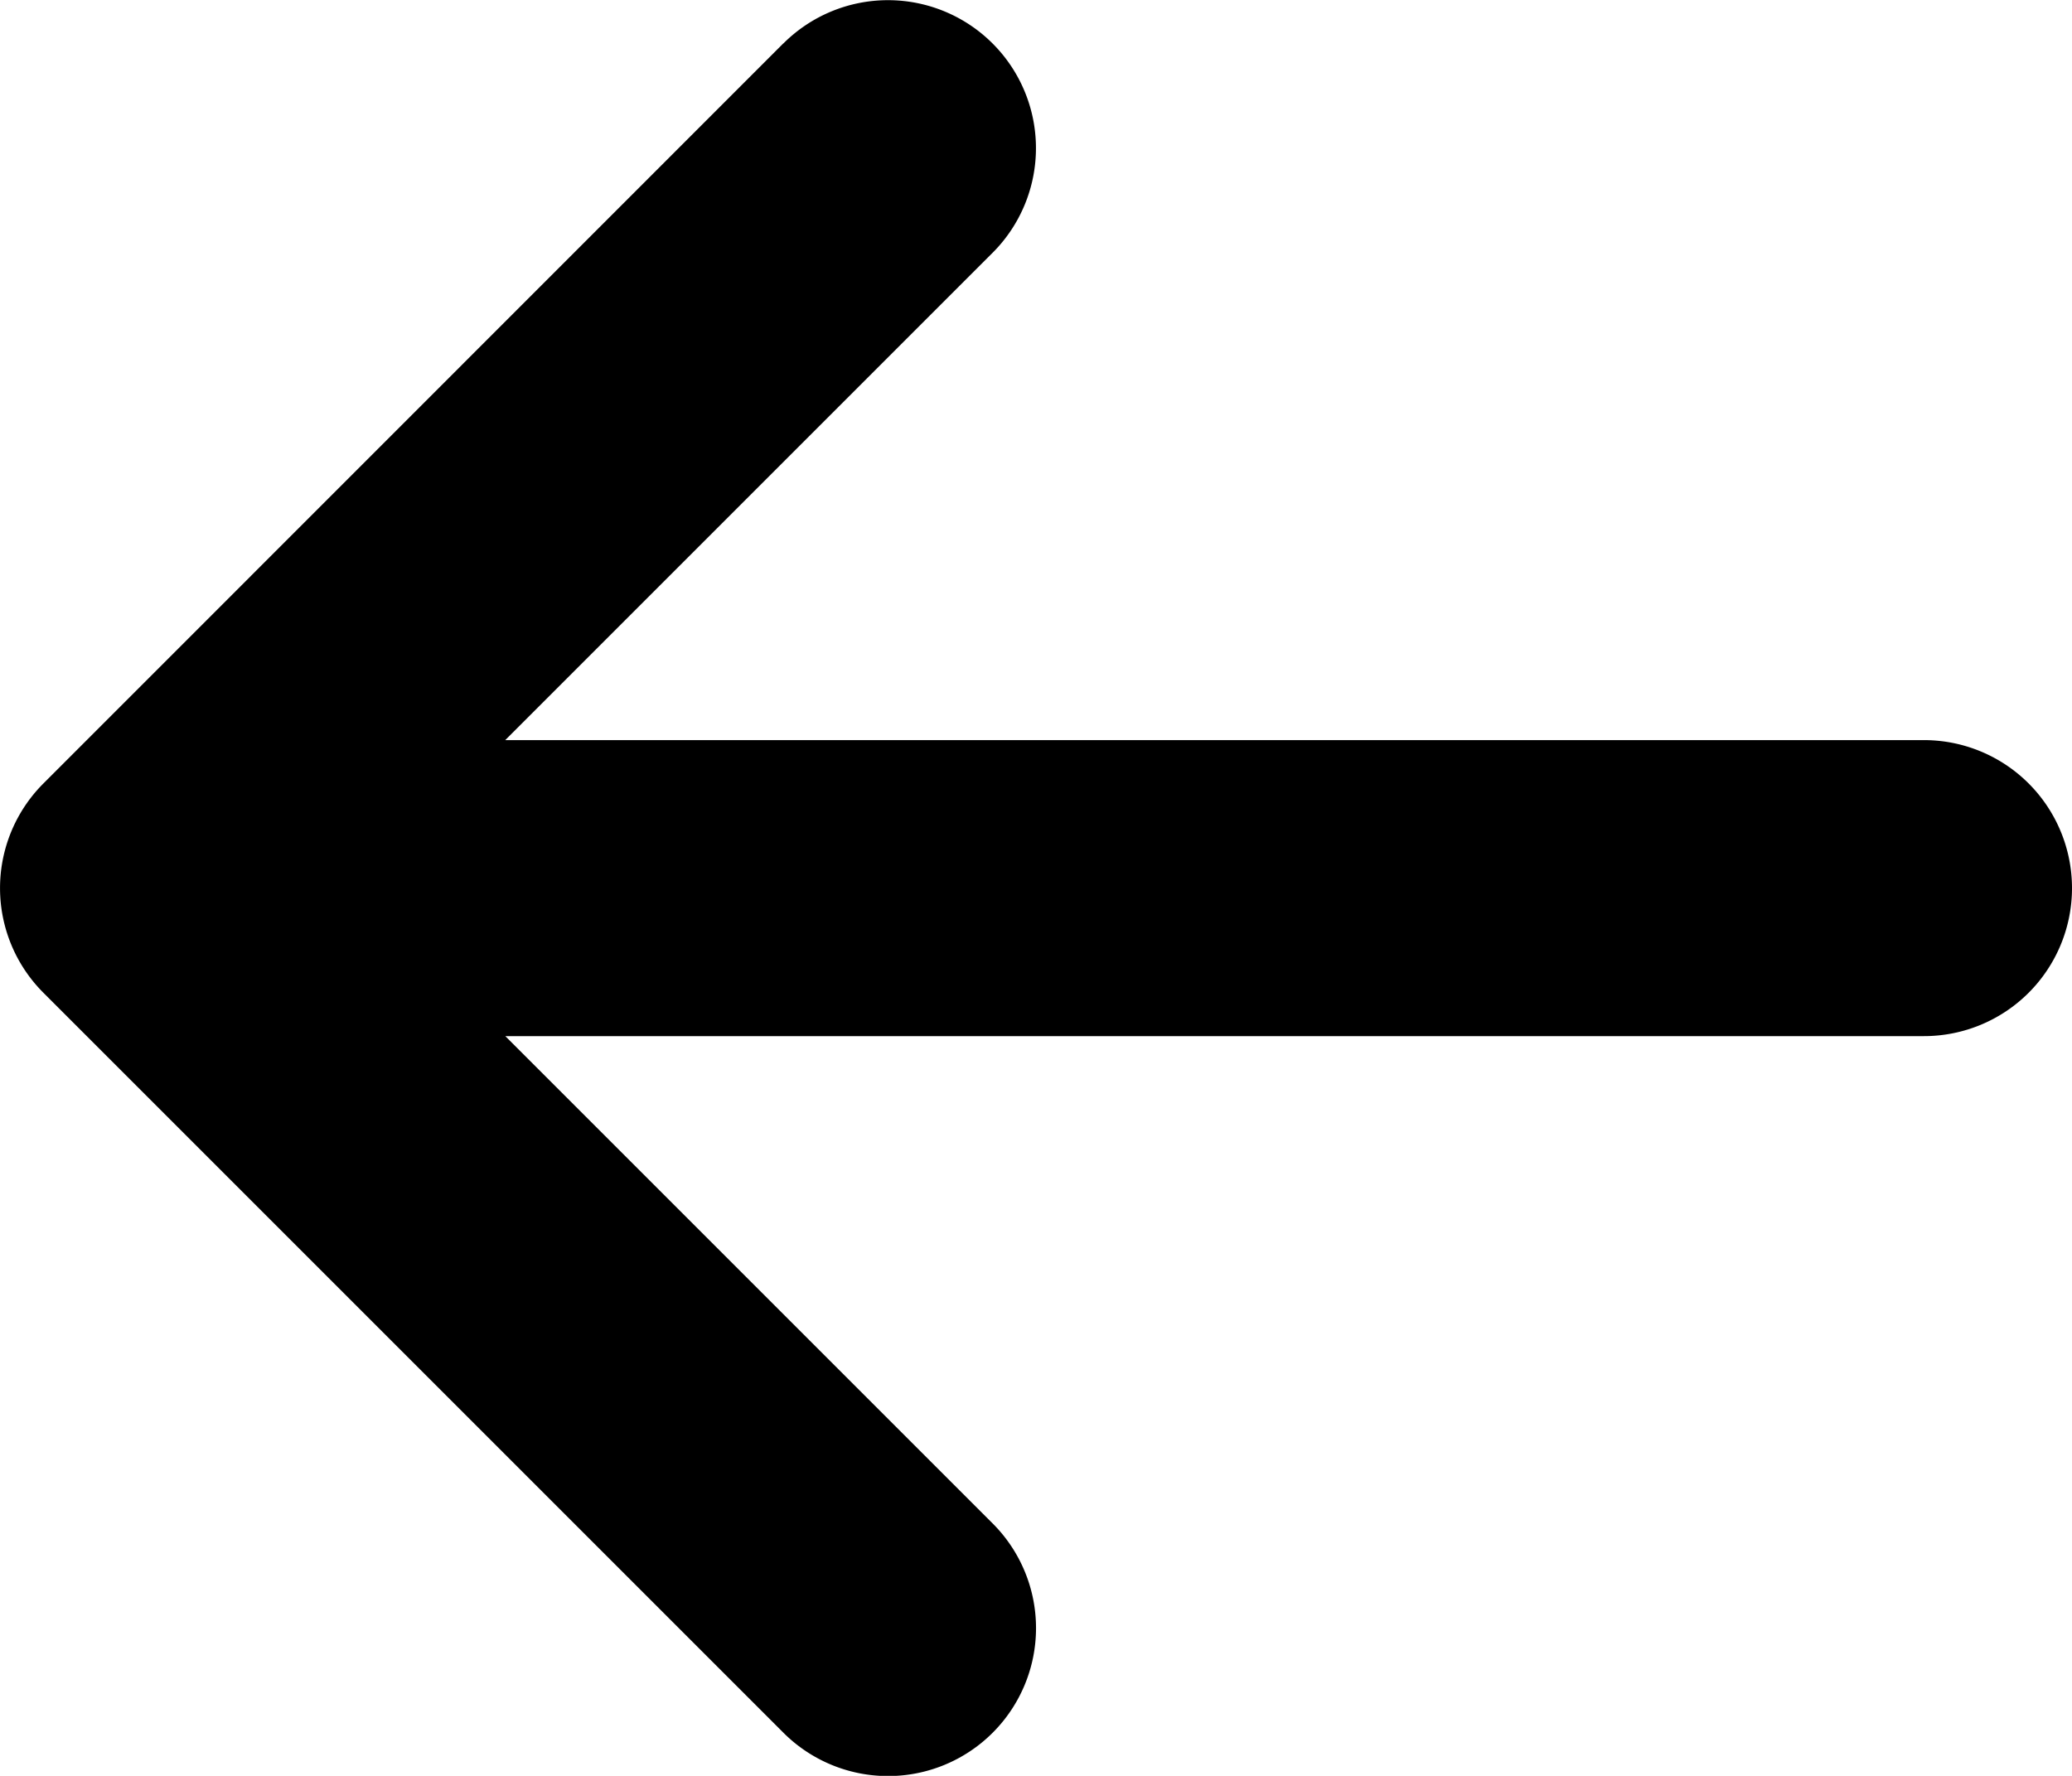 <svg xmlns="http://www.w3.org/2000/svg" width="32" height="27.428" viewBox="0 0 32 27.428"><path d="M314.265,528.131,325.693,516.7a2.285,2.285,0,0,0,0-3.232l-11.429-11.429a2.285,2.285,0,0,0-3.232,3.232l7.527,7.527H296.649a2.286,2.286,0,0,0,0,4.572H318.56l-7.527,7.527a2.285,2.285,0,0,0,3.232,3.232Zm0,0" transform="translate(326.363 528.801) rotate(180)"/></svg>